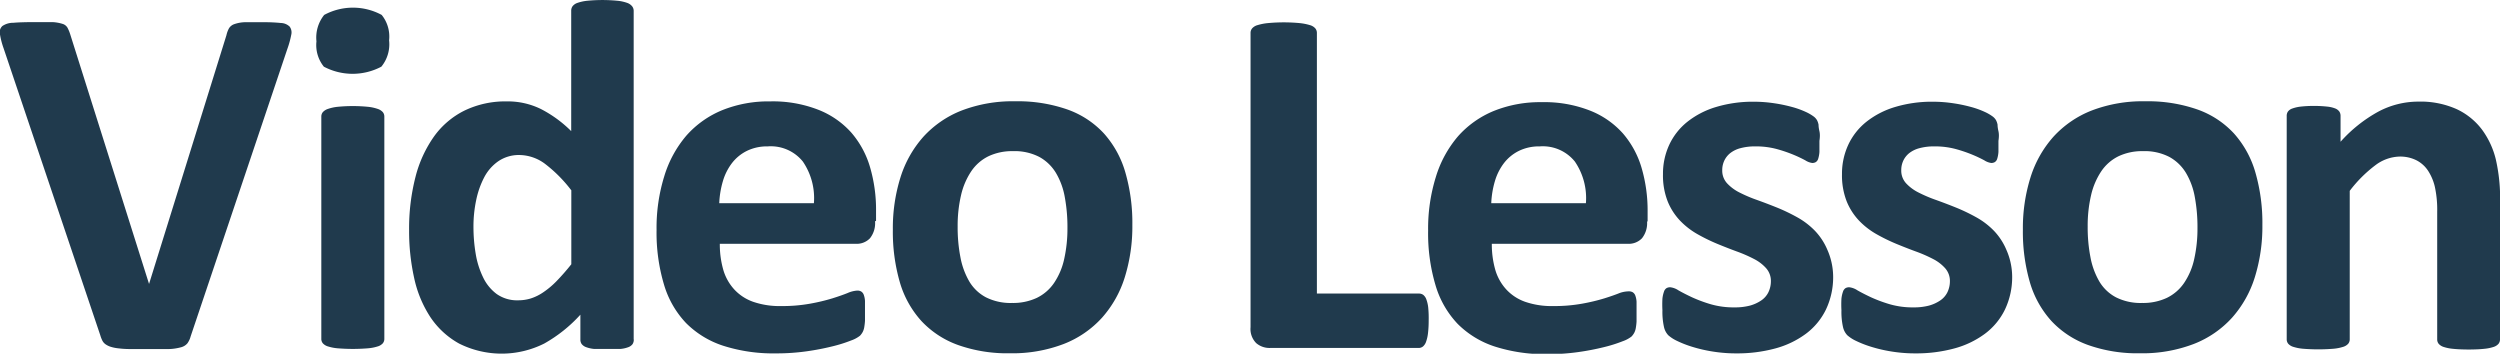 <svg height="31.99" viewBox="0 0 226.1 31.99" width="226.1" xmlns="http://www.w3.org/2000/svg"><g fill="#203a4d" transform="translate(-1310.68 -99.65)"><path d="m1327.92 130.08a1.91 1.91 0 0 1 -.29.62 1.13 1.13 0 0 1 -.59.36 4.74 4.74 0 0 1 -1.11.16q-.7 0-1.83 0h-1.55q-.65 0-1.1-.06a3.67 3.67 0 0 1 -.74-.14 1.74 1.74 0 0 1 -.48-.23.93.93 0 0 1 -.29-.33 2.81 2.81 0 0 1 -.19-.49l-8.75-25.97a7 7 0 0 1 -.33-1.29.75.75 0 0 1 .23-.71 1.75 1.75 0 0 1 1-.29q.68-.06 1.9-.06 1 0 1.63 0a3.69 3.69 0 0 1 .91.16.77.77 0 0 1 .44.34 3.48 3.48 0 0 1 .24.57l7.14 22.61 7-22.5a2.35 2.35 0 0 1 .23-.62.91.91 0 0 1 .46-.37 3.18 3.18 0 0 1 .94-.18q.61 0 1.68 0a14.74 14.74 0 0 1 1.62.07 1.18 1.18 0 0 1 .79.33.89.89 0 0 1 .14.74 8.43 8.43 0 0 1 -.35 1.27z"/><path d="m1345.87 103.3a3.2 3.2 0 0 1 -.7 2.38 5.56 5.56 0 0 1 -5.2 0 3.1 3.1 0 0 1 -.67-2.29 3.27 3.27 0 0 1 .7-2.39 5.47 5.47 0 0 1 5.2 0 3.11 3.11 0 0 1 .67 2.3zm-.43 27a.62.62 0 0 1 -.14.4 1 1 0 0 1 -.46.28 4 4 0 0 1 -.87.17 16.88 16.88 0 0 1 -2.76 0 4 4 0 0 1 -.87-.17 1 1 0 0 1 -.46-.28.62.62 0 0 1 -.14-.4v-20.11a.62.62 0 0 1 .14-.4 1.07 1.07 0 0 1 .46-.29 3.9 3.9 0 0 1 .87-.19 14.08 14.08 0 0 1 2.76 0 3.9 3.9 0 0 1 .87.19 1.07 1.07 0 0 1 .46.29.62.62 0 0 1 .14.4v20.16z"/><path d="m1368 130.35a.74.74 0 0 1 -.11.42.83.83 0 0 1 -.39.28 2.64 2.64 0 0 1 -.74.16q-.46 0-1.14 0t-1.18 0a2.77 2.77 0 0 1 -.74-.16.91.91 0 0 1 -.41-.28.69.69 0 0 1 -.12-.42v-2.24a13 13 0 0 1 -3.27 2.61 8.58 8.58 0 0 1 -7.7 0 7.45 7.45 0 0 1 -2.61-2.41 10.46 10.46 0 0 1 -1.46-3.55 19.52 19.52 0 0 1 -.45-4.27 18.72 18.72 0 0 1 .58-4.85 11 11 0 0 1 1.69-3.67 7.48 7.48 0 0 1 2.76-2.33 8.5 8.5 0 0 1 3.81-.82 6.8 6.8 0 0 1 3.08.69 11 11 0 0 1 2.74 2v-10.88a.7.7 0 0 1 .12-.41.93.93 0 0 1 .45-.31 3.9 3.9 0 0 1 .87-.19 14.08 14.08 0 0 1 2.76 0 3.7 3.7 0 0 1 .86.19 1 1 0 0 1 .45.31.66.66 0 0 1 .14.41v29.72zm-5.66-13.5a12.53 12.53 0 0 0 -2.34-2.36 3.93 3.93 0 0 0 -2.34-.82 3.29 3.29 0 0 0 -1.91.56 4.05 4.05 0 0 0 -1.29 1.48 7.89 7.89 0 0 0 -.72 2.07 11.49 11.49 0 0 0 -.24 2.34 14.72 14.72 0 0 0 .2 2.47 7.72 7.72 0 0 0 .67 2.14 4.05 4.05 0 0 0 1.23 1.51 3.2 3.2 0 0 0 1.95.57 3.89 3.89 0 0 0 1.14-.17 4.35 4.35 0 0 0 1.13-.56 7.58 7.58 0 0 0 1.19-1 20.25 20.25 0 0 0 1.34-1.53v-6.71z"/><path d="m1389.82 119.66a2.2 2.2 0 0 1 -.46 1.54 1.66 1.66 0 0 1 -1.28.5h-12.3a8.41 8.41 0 0 0 .31 2.34 4.47 4.47 0 0 0 1 1.79 4.24 4.24 0 0 0 1.72 1.12 7.37 7.37 0 0 0 2.53.38 14.17 14.17 0 0 0 2.63-.22 17.42 17.42 0 0 0 2-.48q.83-.26 1.37-.48a2.55 2.55 0 0 1 .88-.22.67.67 0 0 1 .34.08.59.59 0 0 1 .23.28 1.91 1.91 0 0 1 .12.58q0 .37 0 .94t0 .85a5.45 5.45 0 0 1 -.07.6 1.46 1.46 0 0 1 -.14.42 1.59 1.59 0 0 1 -.24.33 2.75 2.75 0 0 1 -.8.43 12.72 12.72 0 0 1 -1.68.53 23 23 0 0 1 -2.33.45 19.45 19.45 0 0 1 -2.81.19 14.87 14.87 0 0 1 -4.72-.68 8.41 8.41 0 0 1 -3.39-2.06 8.57 8.57 0 0 1 -2-3.49 16.38 16.38 0 0 1 -.67-4.94 15.7 15.7 0 0 1 .7-4.86 10.19 10.19 0 0 1 2-3.67 8.77 8.77 0 0 1 3.25-2.3 11.19 11.19 0 0 1 4.32-.79 11.3 11.3 0 0 1 4.34.75 7.83 7.83 0 0 1 3 2.07 8.36 8.36 0 0 1 1.7 3.14 13.66 13.66 0 0 1 .54 3.94v.91zm-5.53-1.63a5.86 5.86 0 0 0 -1-3.77 3.72 3.72 0 0 0 -3.18-1.37 4.13 4.13 0 0 0 -1.89.41 3.87 3.87 0 0 0 -1.34 1.1 5 5 0 0 0 -.82 1.63 8.11 8.11 0 0 0 -.33 2h8.52z"/><path d="m1413.09 120a15.44 15.44 0 0 1 -.68 4.71 9.94 9.94 0 0 1 -2.06 3.67 9.16 9.16 0 0 1 -3.47 2.38 13 13 0 0 1 -4.87.84 13.33 13.33 0 0 1 -4.69-.75 8.43 8.43 0 0 1 -3.31-2.17 8.93 8.93 0 0 1 -1.95-3.51 16.34 16.34 0 0 1 -.63-4.76 15.31 15.31 0 0 1 .69-4.72 10 10 0 0 1 2.07-3.67 9.25 9.25 0 0 1 3.45-2.37 12.92 12.92 0 0 1 4.86-.84 13.61 13.61 0 0 1 4.71.74 8.24 8.24 0 0 1 3.3 2.16 9 9 0 0 1 1.94 3.51 16.44 16.44 0 0 1 .64 4.78zm-5.87.23a14.86 14.86 0 0 0 -.24-2.75 6.48 6.48 0 0 0 -.8-2.19 4 4 0 0 0 -1.51-1.45 4.84 4.84 0 0 0 -2.37-.52 5 5 0 0 0 -2.22.46 4 4 0 0 0 -1.56 1.36 6.5 6.5 0 0 0 -.92 2.15 12.19 12.19 0 0 0 -.31 2.87 14.17 14.17 0 0 0 .25 2.75 6.81 6.81 0 0 0 .8 2.19 3.83 3.83 0 0 0 1.51 1.44 4.94 4.94 0 0 0 2.36.51 5.06 5.06 0 0 0 2.24-.46 4 4 0 0 0 1.56-1.35 6.22 6.22 0 0 0 .91-2.14 12.64 12.64 0 0 0 .3-2.83z"/><path d="m1439.89 128.63a9.77 9.77 0 0 1 -.06 1.14 3.48 3.48 0 0 1 -.17.77 1 1 0 0 1 -.28.44.62.62 0 0 1 -.4.14h-13.43a1.85 1.85 0 0 1 -1.26-.44 1.81 1.81 0 0 1 -.51-1.44v-26.62a.63.63 0 0 1 .15-.41 1 1 0 0 1 .49-.29 4.79 4.79 0 0 1 .92-.18 15.38 15.38 0 0 1 2.89 0 4.77 4.77 0 0 1 .91.18 1 1 0 0 1 .49.29.63.63 0 0 1 .15.41v23.58h9.22a.65.65 0 0 1 .4.12.91.91 0 0 1 .28.41 3.08 3.08 0 0 1 .17.75 9.78 9.78 0 0 1 .04 1.15z"/><path d="m1459.64 119.66a2.2 2.2 0 0 1 -.46 1.54 1.66 1.66 0 0 1 -1.28.5h-12.3a8.41 8.41 0 0 0 .31 2.34 4.47 4.47 0 0 0 1 1.79 4.24 4.24 0 0 0 1.72 1.12 7.37 7.37 0 0 0 2.53.38 14.17 14.17 0 0 0 2.63-.22 17.42 17.42 0 0 0 2-.48q.83-.26 1.37-.48a2.55 2.55 0 0 1 .84-.15.67.67 0 0 1 .34.08.59.59 0 0 1 .23.28 1.91 1.91 0 0 1 .12.58q0 .37 0 .94t0 .85a5.45 5.45 0 0 1 -.07.6 1.46 1.46 0 0 1 -.14.42 1.59 1.59 0 0 1 -.24.33 2.75 2.75 0 0 1 -.8.43 12.72 12.72 0 0 1 -1.68.53 23 23 0 0 1 -2.33.45 19.45 19.45 0 0 1 -2.81.19 14.87 14.87 0 0 1 -4.72-.68 8.41 8.41 0 0 1 -3.39-2.06 8.57 8.57 0 0 1 -2-3.49 16.38 16.38 0 0 1 -.67-4.94 15.7 15.7 0 0 1 .7-4.86 10.19 10.19 0 0 1 2-3.67 8.77 8.77 0 0 1 3.25-2.3 11.19 11.19 0 0 1 4.32-.79 11.3 11.3 0 0 1 4.34.75 7.83 7.83 0 0 1 3 2.07 8.36 8.36 0 0 1 1.7 3.14 13.66 13.66 0 0 1 .54 3.94v.91zm-5.53-1.63a5.86 5.86 0 0 0 -1-3.77 3.72 3.72 0 0 0 -3.18-1.37 4.13 4.13 0 0 0 -1.89.41 3.87 3.87 0 0 0 -1.34 1.1 5 5 0 0 0 -.82 1.63 8.11 8.11 0 0 0 -.33 2h8.52z"/><path d="m1476.47 124.64a6.8 6.8 0 0 1 -.65 3 6 6 0 0 1 -1.82 2.2 8.22 8.22 0 0 1 -2.79 1.33 13.13 13.13 0 0 1 -3.49.44 13.29 13.29 0 0 1 -2.16-.17 13.1 13.1 0 0 1 -1.85-.43 9.64 9.64 0 0 1 -1.36-.53 3.35 3.35 0 0 1 -.79-.51 1.58 1.58 0 0 1 -.39-.75 6.27 6.27 0 0 1 -.14-1.51 9.59 9.59 0 0 1 0-1.05 2.69 2.69 0 0 1 .14-.63.59.59 0 0 1 .23-.32.66.66 0 0 1 .34-.08 1.69 1.69 0 0 1 .74.28q.49.28 1.21.62a12.78 12.78 0 0 0 1.69.63 7.46 7.46 0 0 0 2.19.29 5.37 5.37 0 0 0 1.37-.16 3.45 3.45 0 0 0 1-.45 1.92 1.92 0 0 0 .67-.75 2.3 2.3 0 0 0 .23-1 1.73 1.73 0 0 0 -.42-1.17 3.73 3.73 0 0 0 -1.11-.85 12.88 12.88 0 0 0 -1.56-.68q-.87-.32-1.79-.7a16.35 16.35 0 0 1 -1.79-.88 6.82 6.82 0 0 1 -1.56-1.22 5.55 5.55 0 0 1 -1.11-1.74 6.42 6.42 0 0 1 -.42-2.45 6.21 6.21 0 0 1 .57-2.66 5.79 5.79 0 0 1 1.63-2.07 7.73 7.73 0 0 1 2.59-1.34 11.53 11.53 0 0 1 3.43-.48 12.28 12.28 0 0 1 1.85.14 13.5 13.5 0 0 1 1.62.34 7.73 7.73 0 0 1 1.22.44 4.05 4.05 0 0 1 .71.41 1.14 1.14 0 0 1 .31.34 1.46 1.46 0 0 1 .14.41q0 .24.08.59t0 .87q0 .61 0 1a2.61 2.61 0 0 1 -.11.61.54.54 0 0 1 -.22.31.62.62 0 0 1 -.32.08 1.54 1.54 0 0 1 -.63-.24 11.52 11.52 0 0 0 -1.08-.51 12.76 12.76 0 0 0 -1.5-.51 7.2 7.2 0 0 0 -1.94-.24 5 5 0 0 0 -1.34.16 2.55 2.55 0 0 0 -.93.45 1.91 1.91 0 0 0 -.54.69 2 2 0 0 0 -.18.85 1.69 1.69 0 0 0 .43 1.18 3.93 3.93 0 0 0 1.13.84 12.77 12.77 0 0 0 1.6.68q.89.32 1.81.69a16.63 16.63 0 0 1 1.81.87 6.86 6.86 0 0 1 1.6 1.22 5.66 5.66 0 0 1 1.13 1.73 6.07 6.07 0 0 1 .52 2.39z"/><path d="m1492.66 124.64a6.8 6.8 0 0 1 -.65 3 6 6 0 0 1 -1.82 2.2 8.22 8.22 0 0 1 -2.79 1.33 13.13 13.13 0 0 1 -3.49.44 13.29 13.29 0 0 1 -2.16-.17 13.1 13.1 0 0 1 -1.85-.43 9.64 9.64 0 0 1 -1.36-.53 3.35 3.35 0 0 1 -.79-.51 1.58 1.58 0 0 1 -.39-.75 6.27 6.27 0 0 1 -.14-1.51 9.59 9.59 0 0 1 0-1.05 2.69 2.69 0 0 1 .14-.63.59.59 0 0 1 .23-.32.66.66 0 0 1 .34-.08 1.69 1.69 0 0 1 .74.28q.49.28 1.21.62a12.78 12.78 0 0 0 1.69.63 7.46 7.46 0 0 0 2.19.29 5.37 5.37 0 0 0 1.37-.16 3.45 3.45 0 0 0 1-.45 1.92 1.92 0 0 0 .67-.75 2.3 2.3 0 0 0 .23-1 1.73 1.73 0 0 0 -.42-1.17 3.73 3.73 0 0 0 -1.11-.85 12.88 12.88 0 0 0 -1.56-.68q-.87-.32-1.79-.7a16.35 16.35 0 0 1 -1.79-.88 6.82 6.82 0 0 1 -1.56-1.22 5.55 5.55 0 0 1 -1.11-1.74 6.42 6.42 0 0 1 -.42-2.45 6.21 6.21 0 0 1 .57-2.66 5.79 5.79 0 0 1 1.63-2.07 7.73 7.73 0 0 1 2.59-1.34 11.53 11.53 0 0 1 3.43-.48 12.28 12.28 0 0 1 1.85.14 13.5 13.5 0 0 1 1.62.34 7.73 7.73 0 0 1 1.22.44 4.05 4.05 0 0 1 .71.41 1.14 1.14 0 0 1 .31.34 1.46 1.46 0 0 1 .14.41q0 .24.08.59t0 .87q0 .61 0 1a2.61 2.61 0 0 1 -.11.61.54.54 0 0 1 -.22.31.62.62 0 0 1 -.32.08 1.54 1.54 0 0 1 -.63-.24 11.52 11.52 0 0 0 -1.08-.51 12.76 12.76 0 0 0 -1.5-.51 7.2 7.2 0 0 0 -1.94-.24 5 5 0 0 0 -1.34.16 2.55 2.55 0 0 0 -.93.45 1.91 1.91 0 0 0 -.54.69 2 2 0 0 0 -.18.85 1.69 1.69 0 0 0 .43 1.18 3.93 3.93 0 0 0 1.13.84 12.77 12.77 0 0 0 1.6.68q.89.32 1.81.69a16.63 16.63 0 0 1 1.81.87 6.86 6.86 0 0 1 1.6 1.22 5.66 5.66 0 0 1 1.13 1.73 6.07 6.07 0 0 1 .52 2.39z"/><path d="m1515.29 120a15.44 15.44 0 0 1 -.68 4.71 9.94 9.94 0 0 1 -2.06 3.67 9.16 9.16 0 0 1 -3.47 2.38 13 13 0 0 1 -4.87.84 13.33 13.33 0 0 1 -4.69-.75 8.43 8.43 0 0 1 -3.31-2.17 8.93 8.93 0 0 1 -1.95-3.51 16.34 16.34 0 0 1 -.63-4.76 15.31 15.31 0 0 1 .69-4.72 10 10 0 0 1 2.07-3.67 9.25 9.25 0 0 1 3.45-2.37 12.92 12.92 0 0 1 4.86-.84 13.61 13.61 0 0 1 4.71.74 8.24 8.24 0 0 1 3.3 2.16 9 9 0 0 1 1.94 3.51 16.44 16.44 0 0 1 .64 4.78zm-5.87.23a14.86 14.86 0 0 0 -.24-2.75 6.48 6.48 0 0 0 -.8-2.19 4 4 0 0 0 -1.51-1.45 4.84 4.84 0 0 0 -2.37-.52 5 5 0 0 0 -2.22.46 4 4 0 0 0 -1.56 1.36 6.5 6.5 0 0 0 -.92 2.15 12.19 12.19 0 0 0 -.31 2.87 14.17 14.17 0 0 0 .25 2.75 6.81 6.81 0 0 0 .8 2.19 3.83 3.83 0 0 0 1.51 1.44 4.94 4.94 0 0 0 2.36.51 5.06 5.06 0 0 0 2.24-.46 4 4 0 0 0 1.56-1.35 6.22 6.22 0 0 0 .91-2.14 12.64 12.64 0 0 0 .3-2.83z"/><path d="m1536.78 130.35a.62.62 0 0 1 -.14.4 1 1 0 0 1 -.45.28 3.87 3.87 0 0 1 -.87.17q-.56.06-1.37.06t-1.39-.06a3.86 3.86 0 0 1 -.87-.17 1 1 0 0 1 -.45-.28.62.62 0 0 1 -.14-.4v-11.53a9.72 9.72 0 0 0 -.22-2.31 4.56 4.56 0 0 0 -.62-1.44 2.78 2.78 0 0 0 -1.05-.93 3.28 3.28 0 0 0 -1.51-.33 3.78 3.78 0 0 0 -2.2.79 11.87 11.87 0 0 0 -2.31 2.31v13.43a.62.62 0 0 1 -.14.4 1 1 0 0 1 -.46.28 4 4 0 0 1 -.87.17 16.88 16.88 0 0 1 -2.76 0 4 4 0 0 1 -.87-.17 1 1 0 0 1 -.46-.28.62.62 0 0 1 -.14-.4v-20.2a.69.69 0 0 1 .11-.4.83.83 0 0 1 .41-.28 3.27 3.27 0 0 1 .76-.17 9.94 9.94 0 0 1 1.17-.06 10.5 10.5 0 0 1 1.2.06 2.74 2.74 0 0 1 .74.17.84.84 0 0 1 .37.28.7.7 0 0 1 .11.4v2.33a12.83 12.83 0 0 1 3.41-2.72 7.7 7.7 0 0 1 3.61-.91 8 8 0 0 1 3.48.68 6.09 6.09 0 0 1 2.29 1.85 7.51 7.51 0 0 1 1.26 2.73 15.93 15.93 0 0 1 .38 3.76v12.48z"/></g></svg>